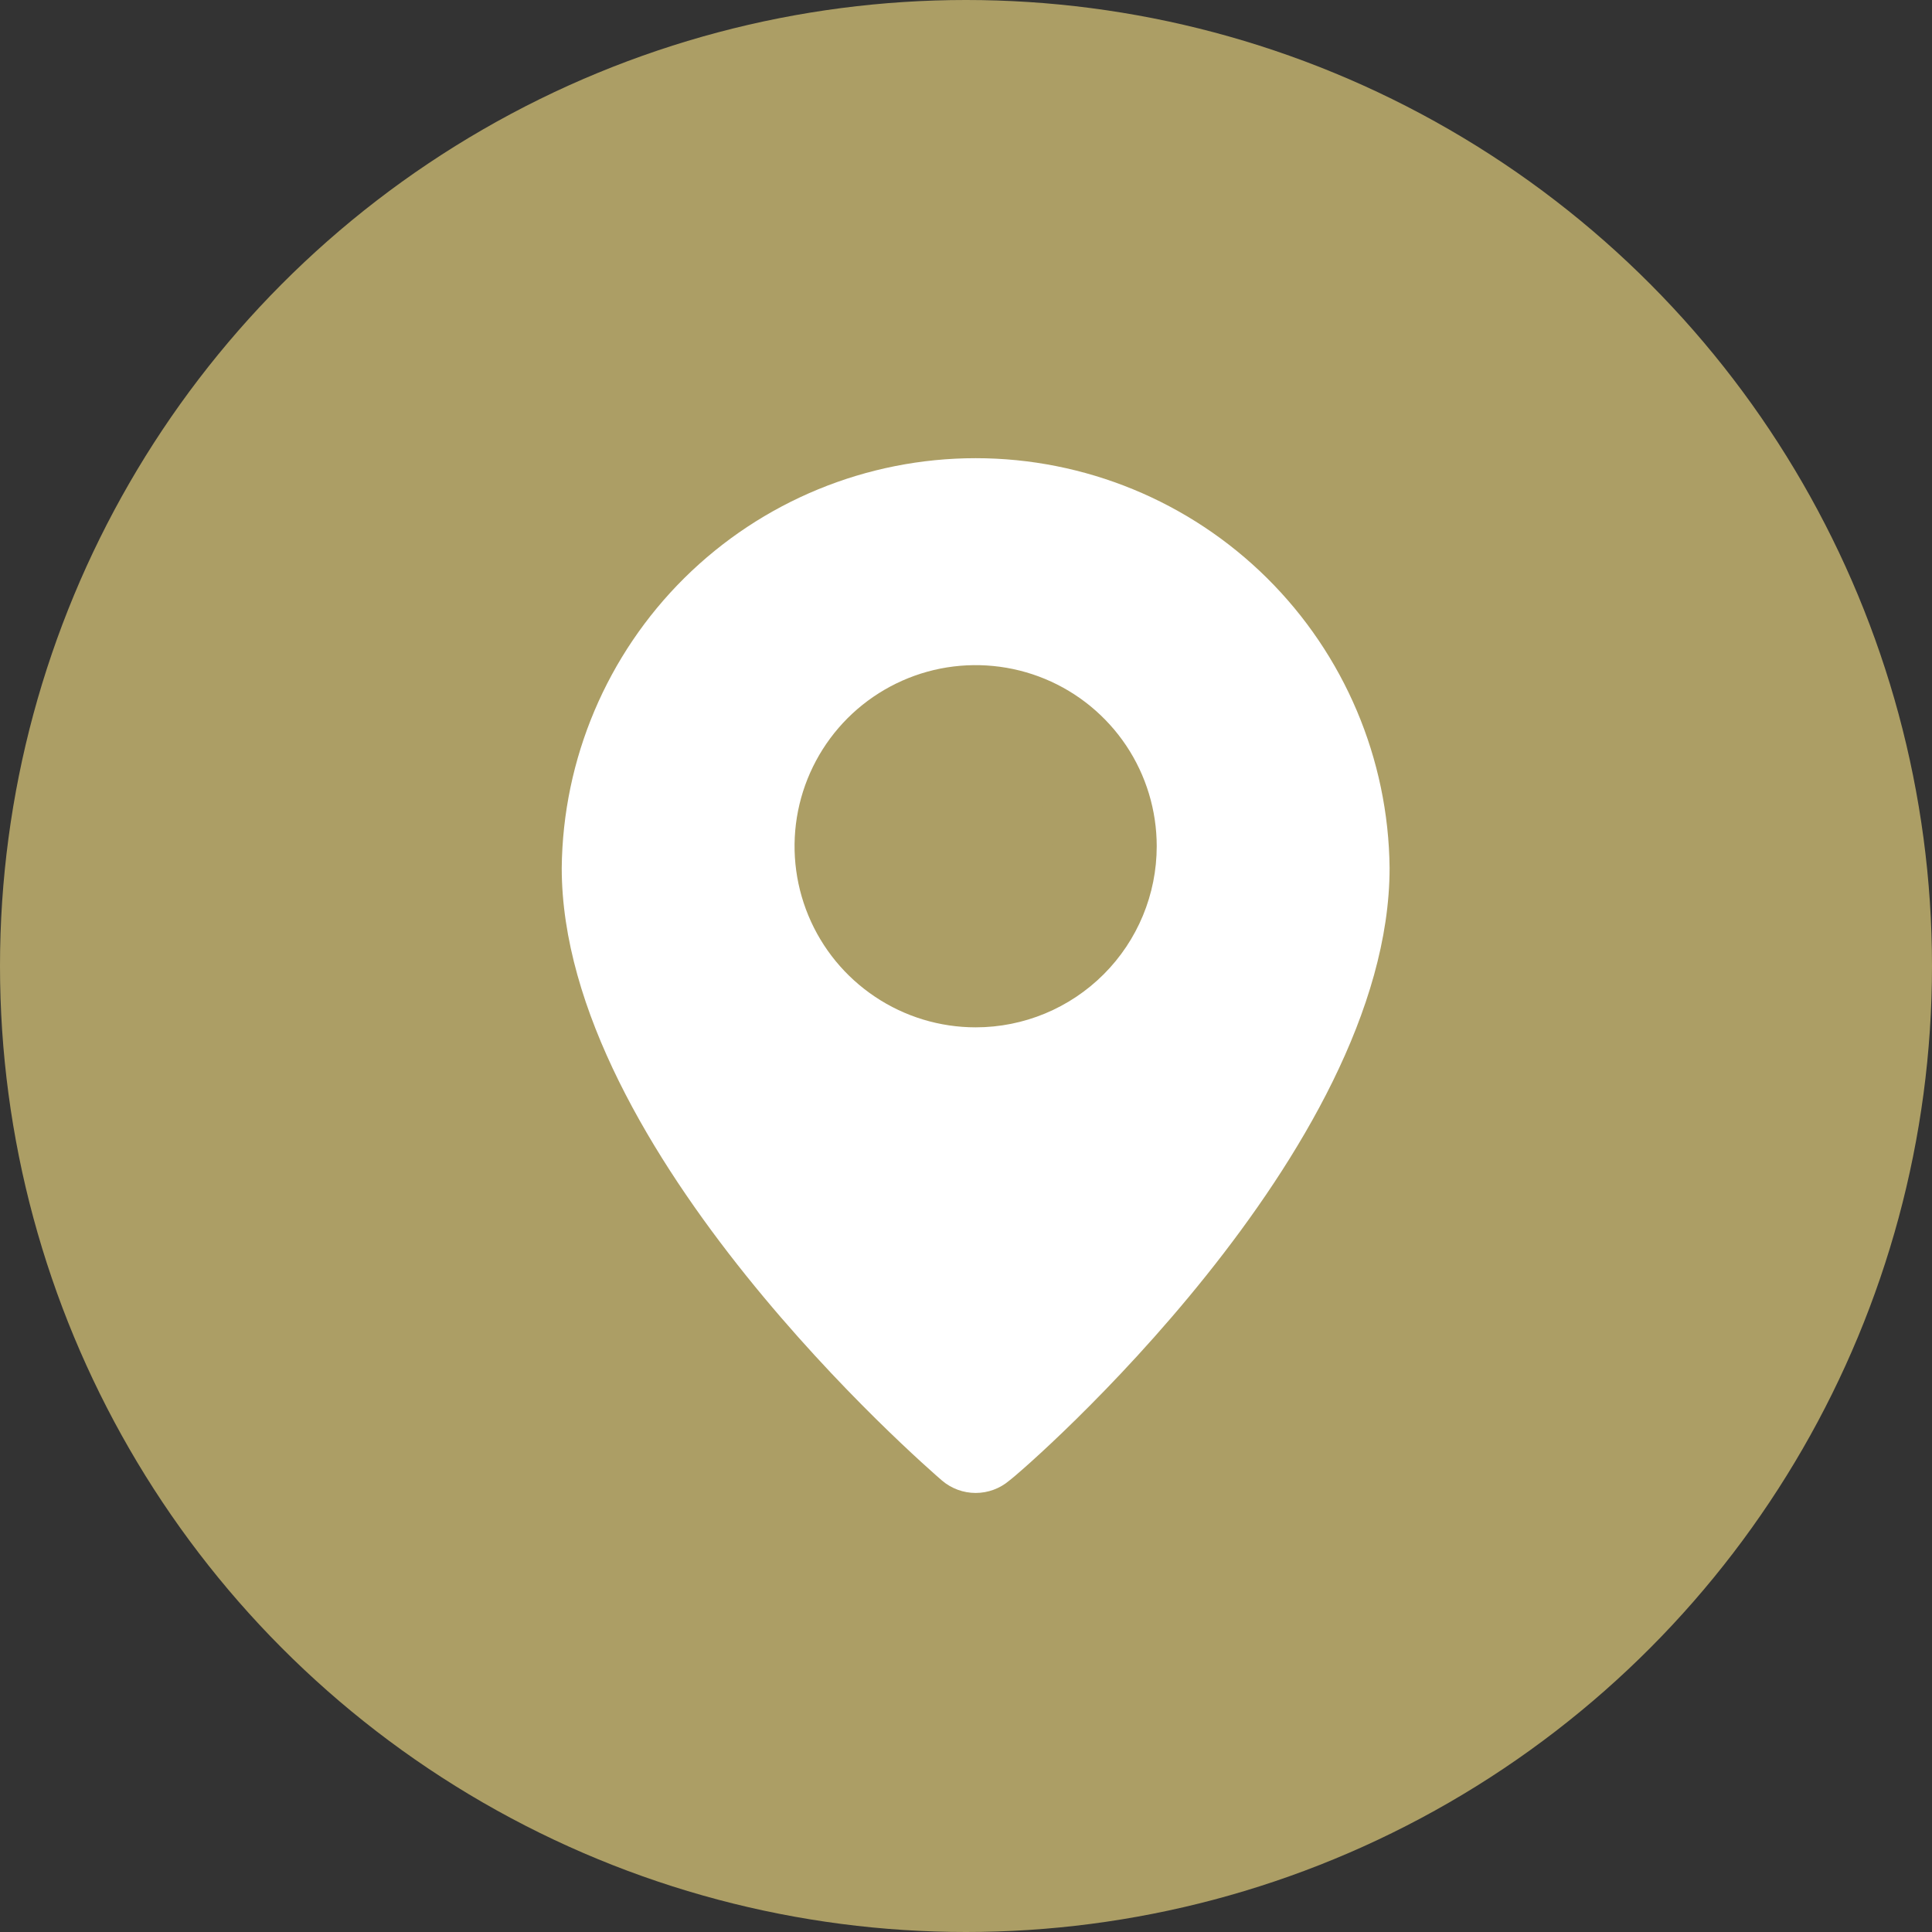 <svg width="32" height="32" viewBox="0 0 32 32" fill="none" xmlns="http://www.w3.org/2000/svg">
<rect x="0" y="0" width="32" height="32" fill="#333333" stroke="none"/>
<circle cx="16" cy="16" r="16" fill="#AC9E65"/>
<path d="M16.159 15.303C16.869 15.303 17.445 14.728 17.445 14.018C17.445 13.308 16.869 12.732 16.159 12.732C15.45 12.732 14.874 13.308 14.874 14.018C14.874 14.728 15.45 15.303 16.159 15.303Z" fill="#AC9E65"/>
<path d="M16.16 7.589C14.354 7.589 12.62 8.302 11.336 9.573C10.053 10.844 9.322 12.57 9.304 14.376C9.304 19.072 15.346 24.3 15.603 24.523C15.758 24.655 15.956 24.728 16.16 24.728C16.364 24.728 16.562 24.655 16.717 24.523C17.017 24.3 23.016 19.072 23.016 14.376C22.998 12.57 22.267 10.844 20.984 9.573C19.7 8.302 17.966 7.589 16.16 7.589ZM16.16 17.016C15.567 17.016 14.987 16.84 14.494 16.51C14 16.18 13.616 15.712 13.389 15.164C13.162 14.616 13.102 14.013 13.218 13.431C13.334 12.849 13.62 12.315 14.039 11.895C14.459 11.476 14.993 11.19 15.575 11.074C16.157 10.959 16.76 11.018 17.308 11.245C17.856 11.472 18.324 11.857 18.654 12.35C18.983 12.843 19.159 13.423 19.159 14.016C19.159 14.812 18.843 15.575 18.281 16.137C17.718 16.7 16.956 17.016 16.16 17.016Z" fill="white"/>
</svg>
